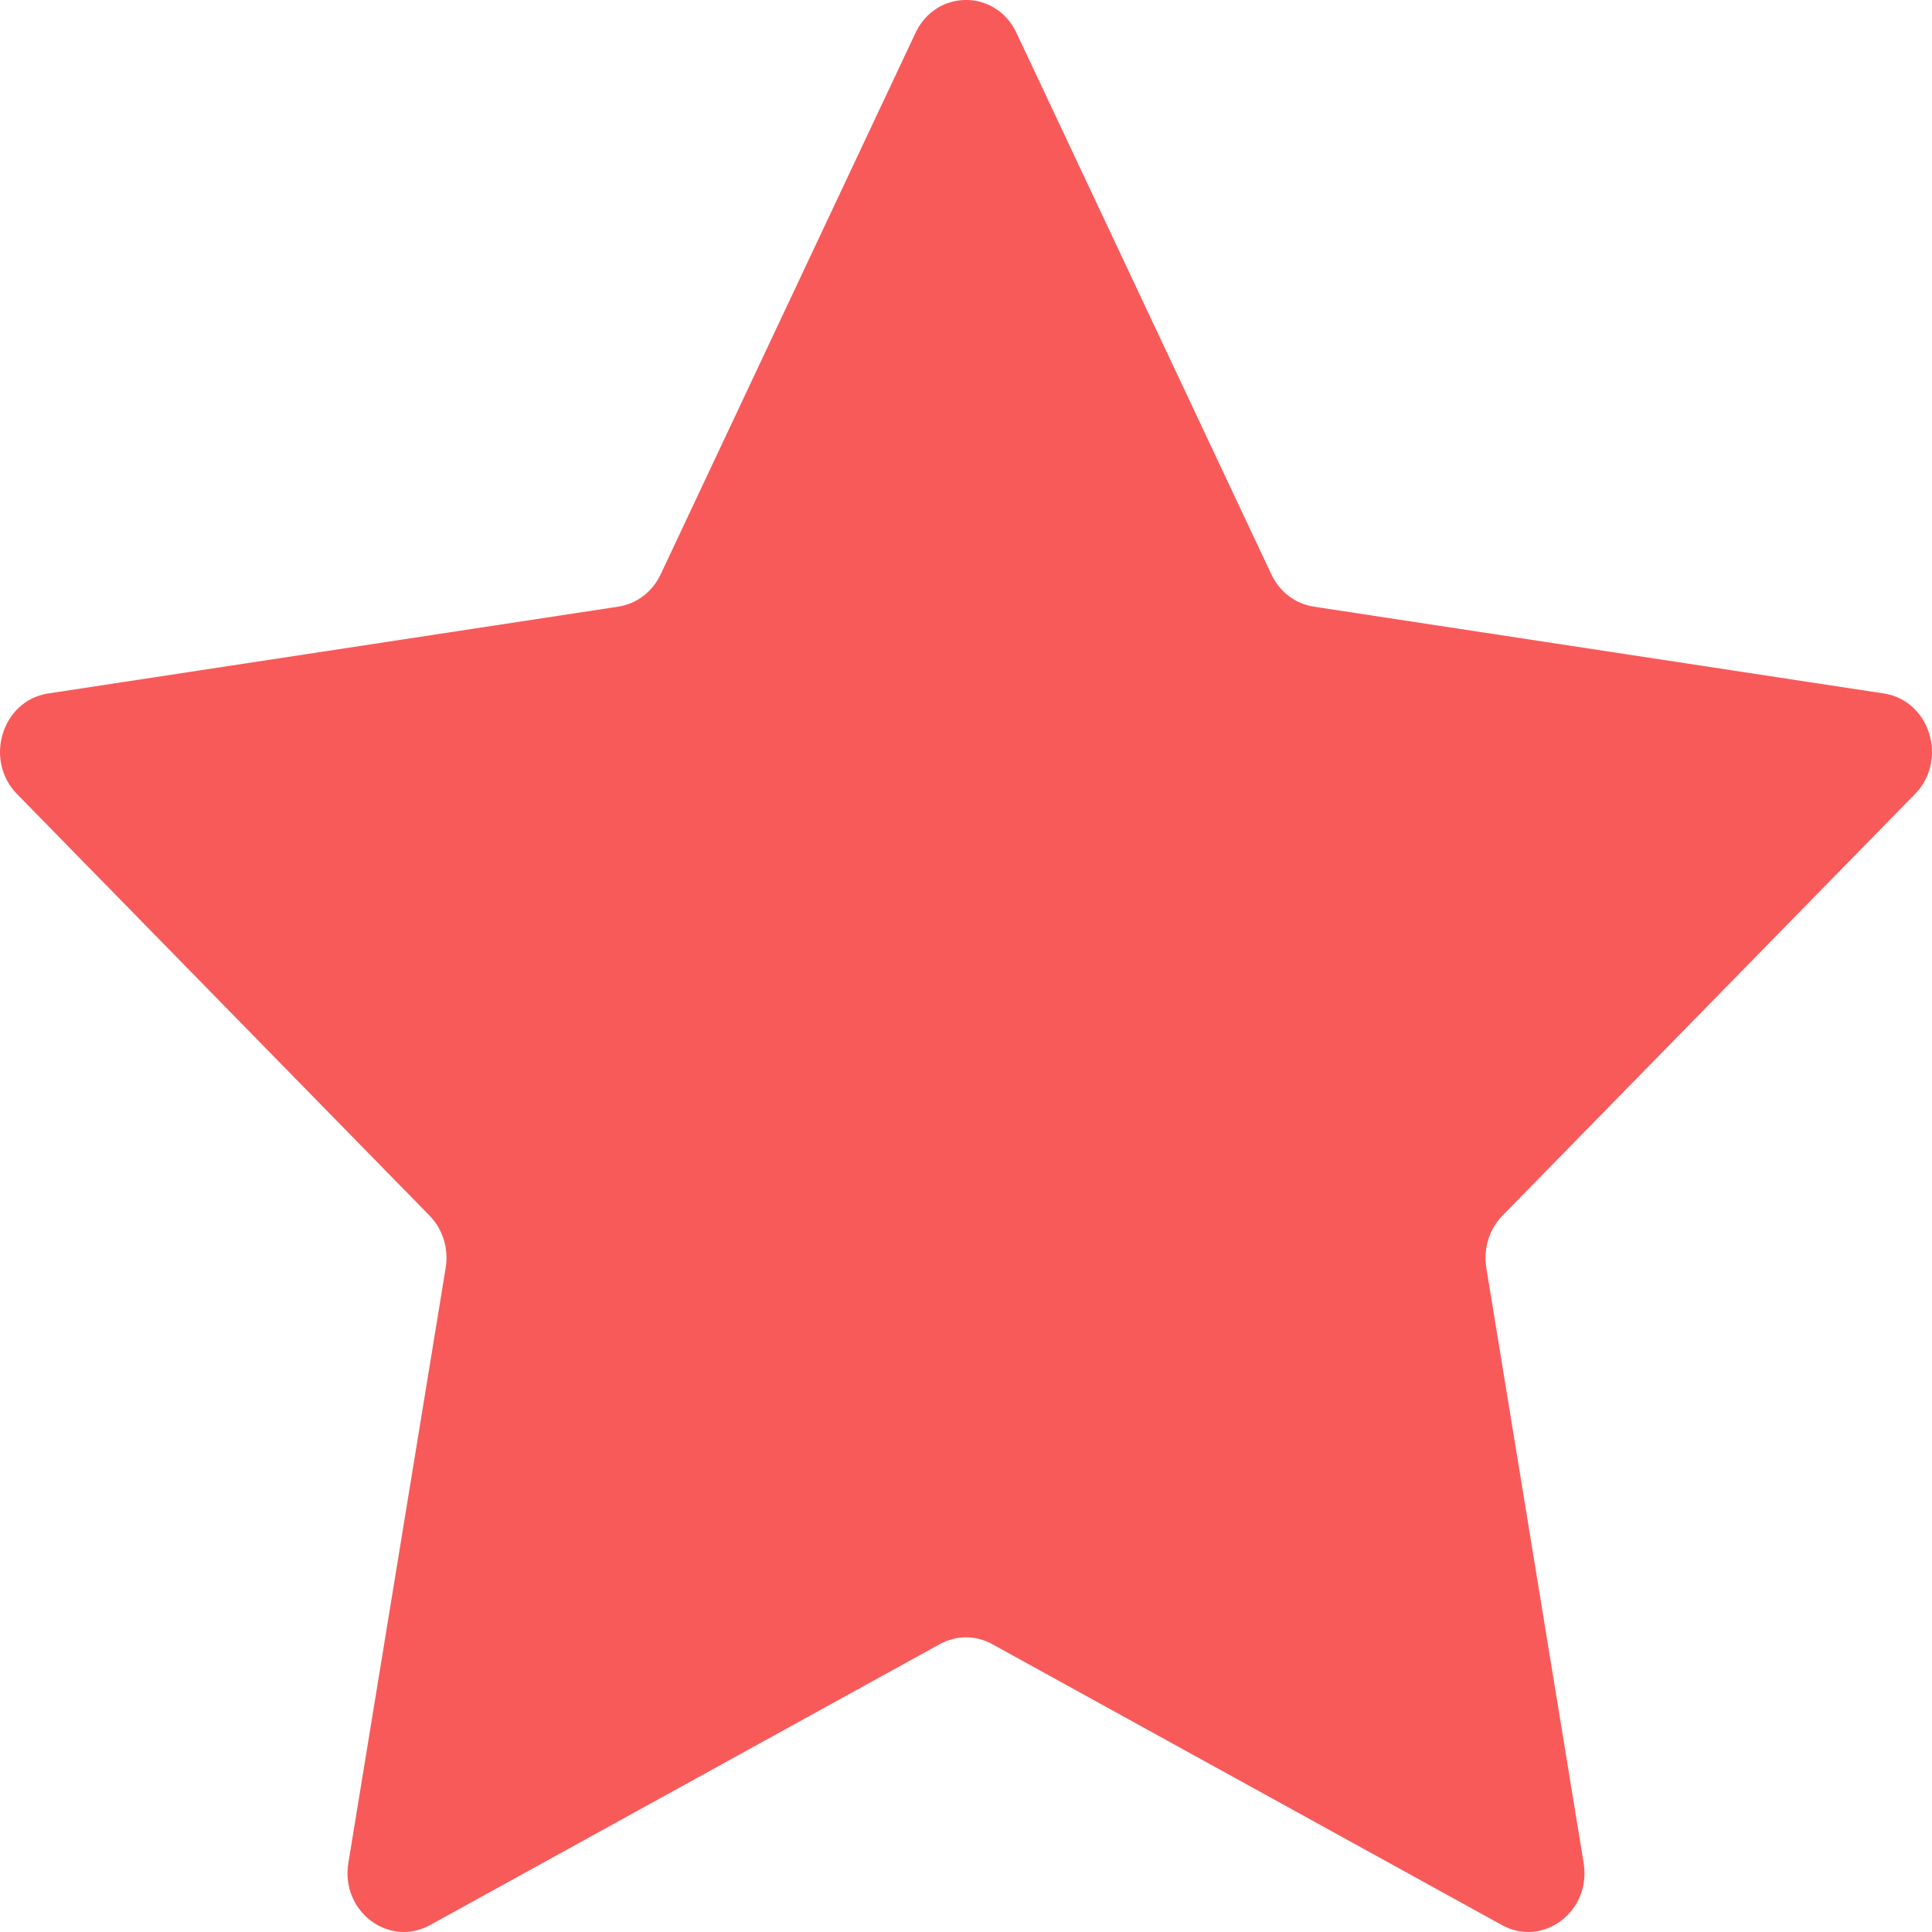 <?xml version="1.0" encoding="UTF-8"?>
<svg width="16px" height="16px" viewBox="0 0 16 16" version="1.1" xmlns="http://www.w3.org/2000/svg" xmlns:xlink="http://www.w3.org/1999/xlink">
    <title>Fill 1</title>
    <g id="タカラトミーが紡ぐストーリー" stroke="none" stroke-width="1" fill="none" fill-rule="evenodd">
        <g id="pc" transform="translate(-1124, -3174)" fill="#F85A5A">
            <g id="主題1" transform="translate(250, 2523)">
                <g id="Group-14" transform="translate(40, 308)">
                    <path d="M842.418,343.272 L844.529,347.757 C844.597,347.901 844.728,348.001 844.88,348.024 L849.601,348.743 C849.983,348.801 850.135,349.294 849.859,349.576 L846.443,353.067 C846.333,353.179 846.283,353.341 846.309,353.499 L847.115,358.428 C847.181,358.827 846.781,359.131 846.439,358.943 L842.217,356.616 C842.081,356.541 841.919,356.541 841.783,356.616 L837.561,358.943 C837.219,359.131 836.819,358.827 836.885,358.428 L837.691,353.499 C837.717,353.341 837.667,353.179 837.557,353.067 L834.141,349.576 C833.865,349.294 834.017,348.801 834.399,348.743 L839.12,348.024 C839.272,348.001 839.403,347.901 839.471,347.757 L841.582,343.272 C841.753,342.909 842.247,342.909 842.418,343.272" id="Fill-1"></path>
                </g>
            </g>
        </g>
    </g>
</svg>